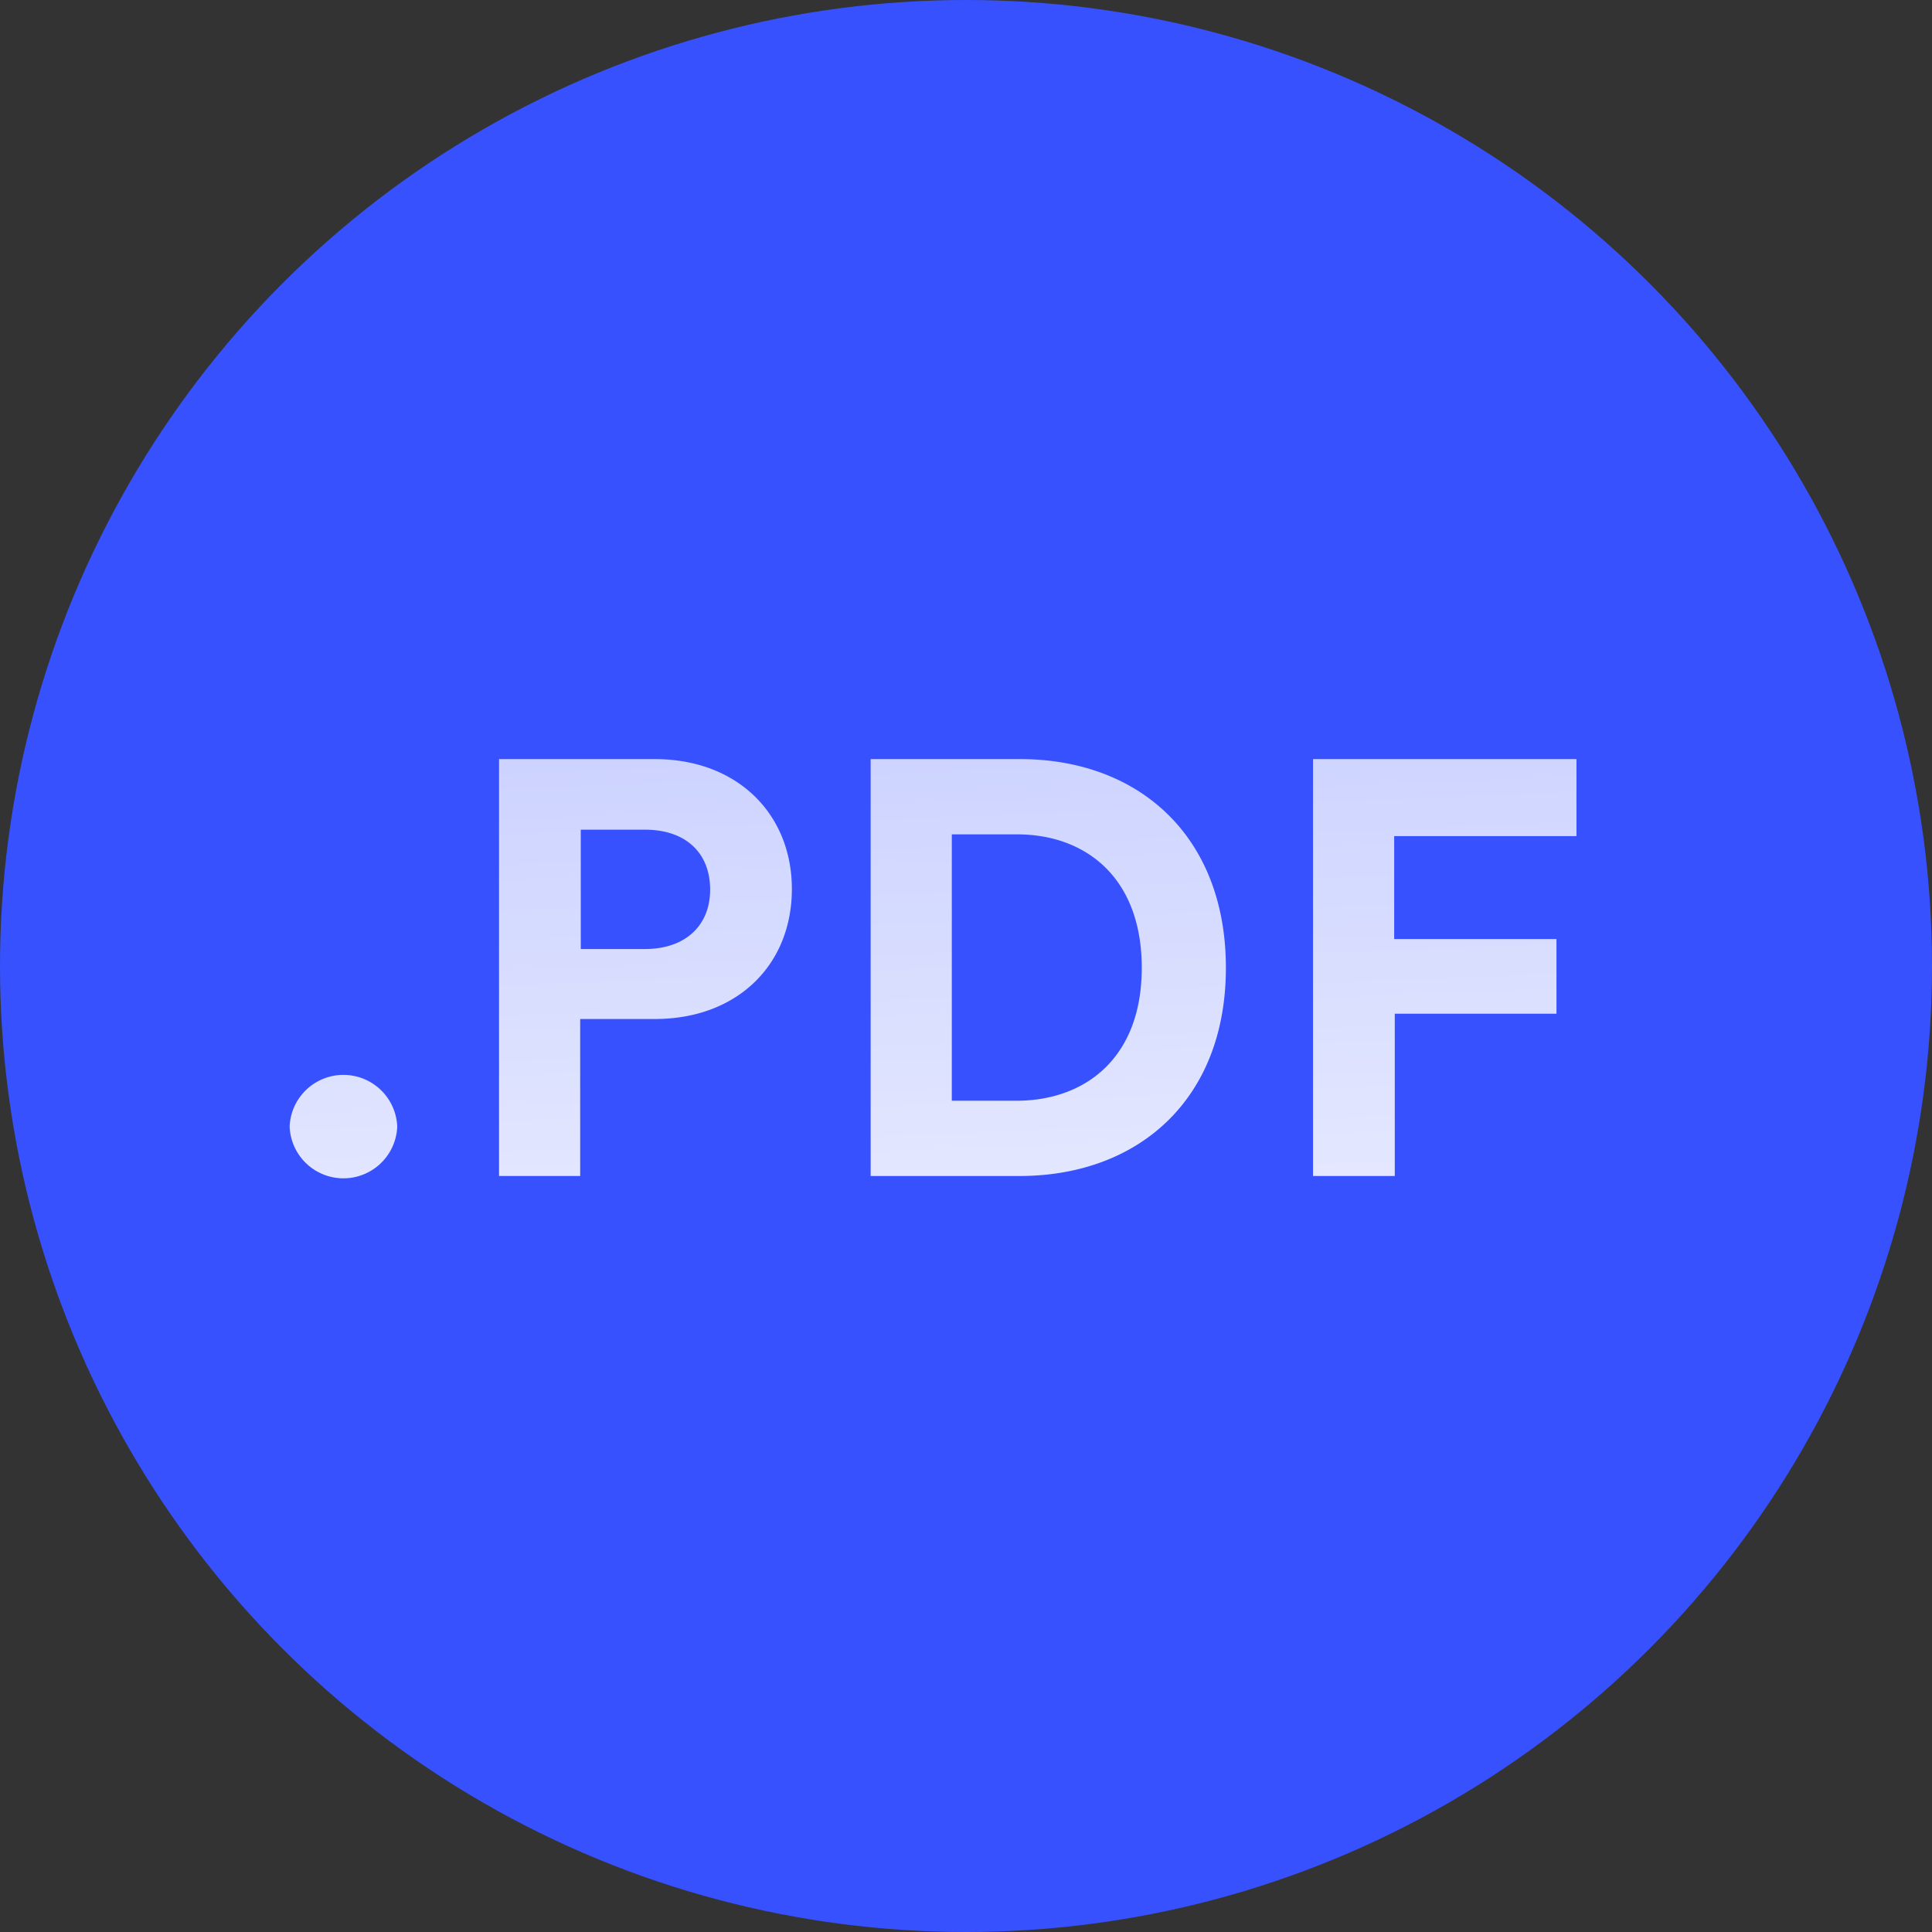 <svg xmlns="http://www.w3.org/2000/svg" width="46" height="46" fill="none" style=""><rect width="100%" height="100%" fill="#333333" stroke="none"/><rect id="backgroundrect" width="100%" height="100%" x="0" y="0" fill="none" stroke="none" class="selected" style=""/>
    
    
    <defs>
        <linearGradient id="a" x1="-0.029" y1="-0.408" x2="0.308" y2="2.307">
            <stop stop-color="#fff" stop-opacity=".7"/>
            <stop offset="1" stop-color="#fff"/>
        </linearGradient>
    </defs>
<g class="currentLayer" style=""><title>Layer 1</title><circle cx="23" cy="23" r="23" fill="#3751FF" id="svg_1"/><path d="M6.896 26.824a1.282 1.282 0 0 0 2.562 0 1.282 1.282 0 0 0-2.562 0zm6.932-4.228v-2.842h1.526c.966 0 1.554.546 1.554 1.428 0 .854-.588 1.414-1.554 1.414h-1.526zm1.764 1.666c1.96 0 3.262-1.288 3.262-3.094 0-1.792-1.302-3.094-3.262-3.094h-3.71V28h1.932v-3.738h1.778zm7.07 1.946v-6.342h1.555c1.624 0 2.968 1.022 2.968 3.178 0 2.156-1.358 3.164-2.982 3.164h-1.54zM24.273 28c2.829 0 4.915-1.82 4.915-4.956s-2.072-4.97-4.9-4.97H20.73V28h3.542zm8.936 0v-3.864h3.85v-1.778h-3.864v-2.45h4.34v-1.834h-6.272V28h1.946z" fill="url(#a)" id="svg_2"/></g></svg>